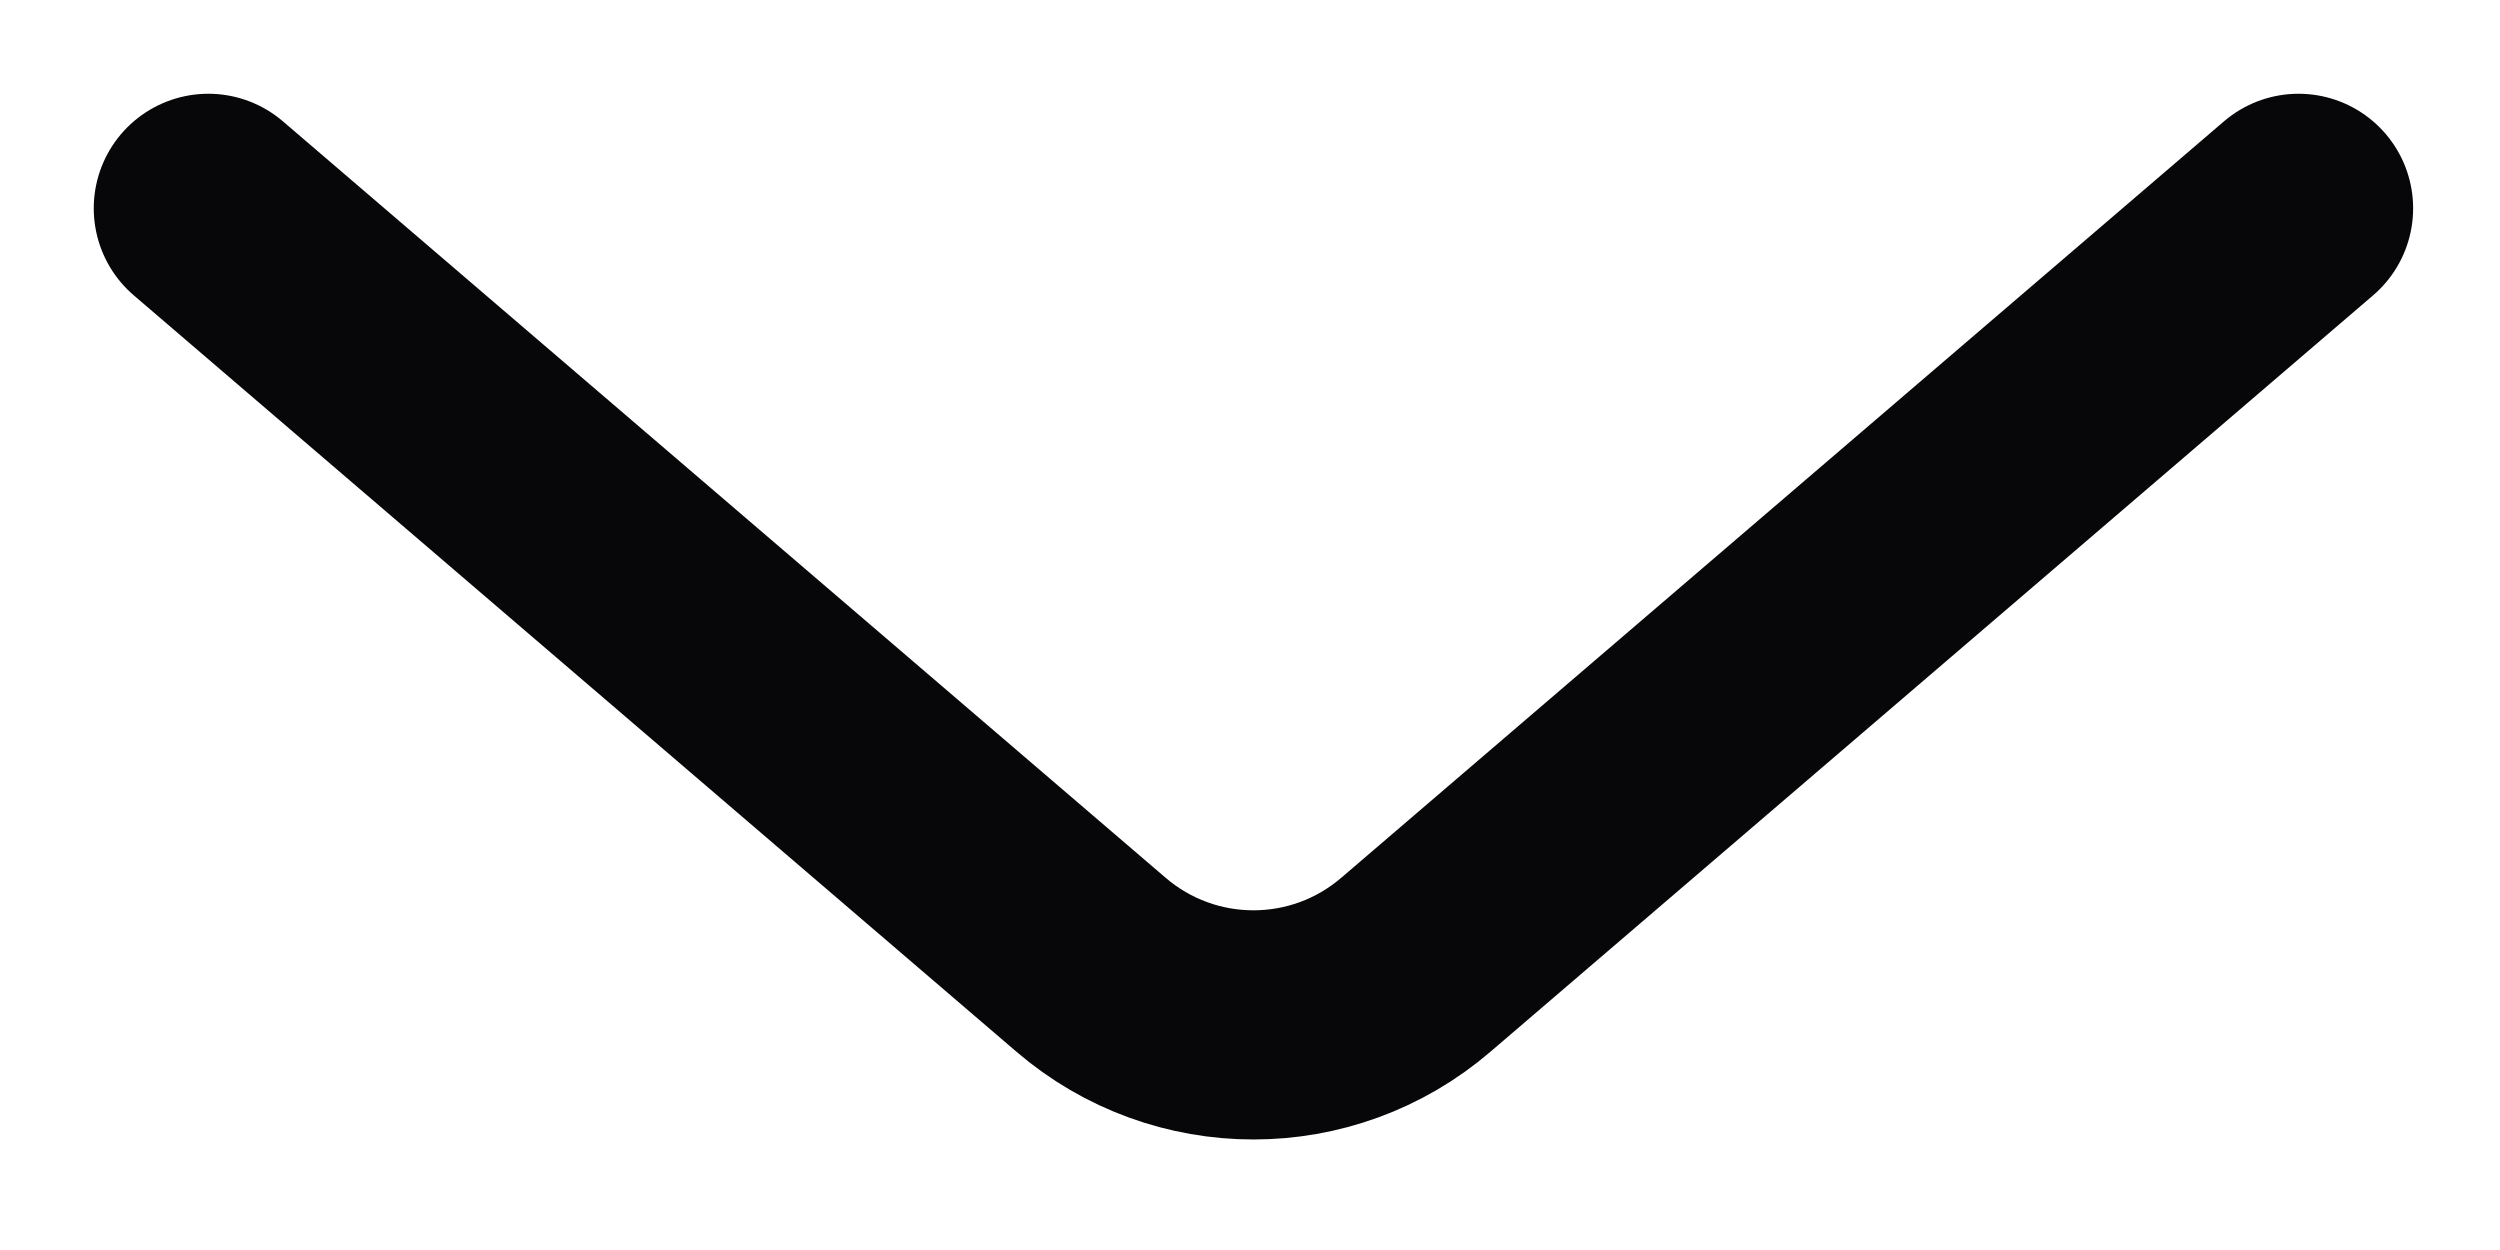 <svg width="12" height="6" viewBox="0 0 12 6" fill="none" xmlns="http://www.w3.org/2000/svg">
<path d="M11.033 1L6.797 4.63C6.348 5.016 5.685 5.016 5.236 4.63L1 1" stroke="#07070A" stroke-width="1.1" stroke-linecap="round"/>
</svg>
